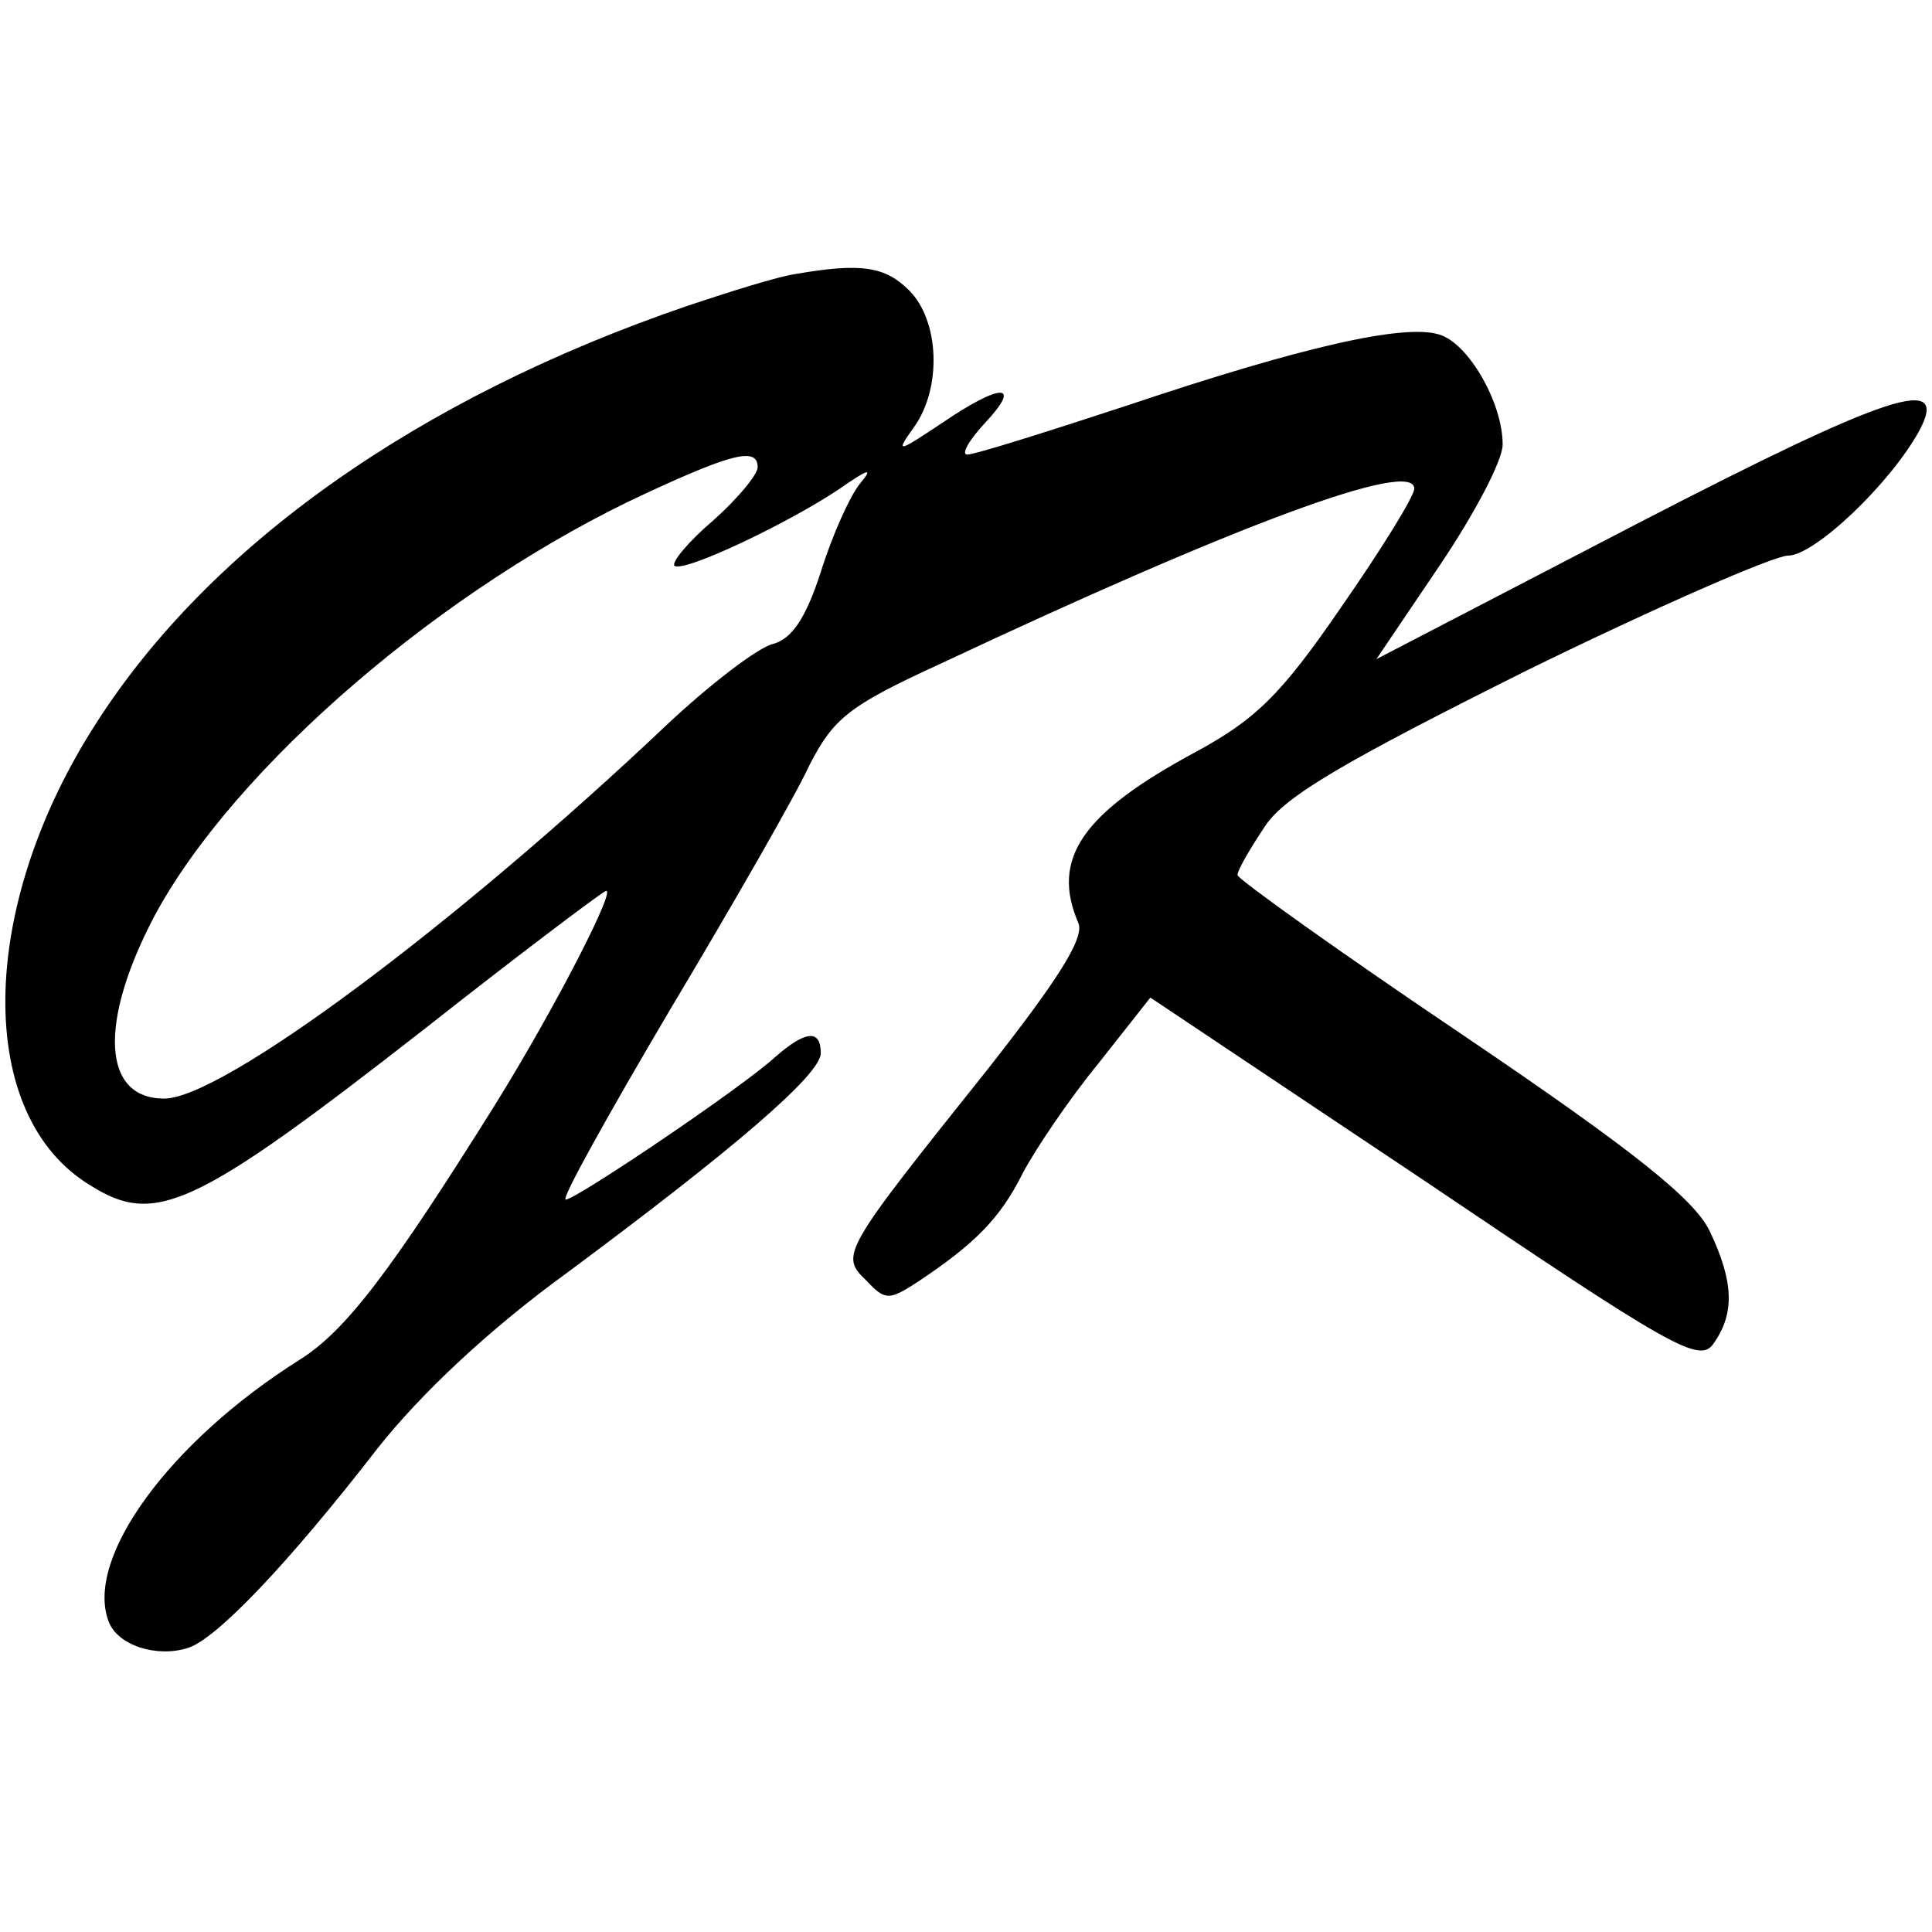 <?xml version="1.0" standalone="no"?>
<!DOCTYPE svg PUBLIC "-//W3C//DTD SVG 20010904//EN"
 "http://www.w3.org/TR/2001/REC-SVG-20010904/DTD/svg10.dtd">
<svg version="1.0" xmlns="http://www.w3.org/2000/svg"
 width="153pt" height="153pt" viewBox="0 0 153 153"
 preserveAspectRatio="xMidYMid meet">
<g transform="translate(0,153) scale(0.1,-0.1)"
fill="#000000" stroke="none">
<path d="M630 1313 c-14 -2 -52 -14 -85 -25 -214 -73 -379 -190 -469 -331 -94
-146 -96 -311 -4 -366 51 -32 82 -18 264 124 71 56 136 105 143 109 12 8 -38
-90 -87 -169 -82 -131 -118 -179 -155 -202 -103 -65 -170 -157 -151 -207 7
-19 38 -29 63 -21 22 7 78 65 150 158 34 43 88 94 150 139 132 98 201 157 201
174 0 19 -12 18 -36 -3 -26 -24 -158 -113 -166 -113 -4 0 34 68 83 151 49 82
99 169 110 193 19 37 31 47 103 80 234 110 376 163 376 139 0 -6 -26 -48 -58
-94 -48 -70 -68 -89 -116 -115 -89 -48 -114 -84 -92 -135 5 -12 -17 -46 -72
-116 -115 -144 -117 -147 -96 -167 15 -16 18 -16 41 -1 45 30 65 50 83 86 10
19 37 59 60 87 l41 52 217 -145 c197 -133 218 -145 229 -129 17 24 16 49 -3
89 -12 25 -59 63 -195 155 -98 66 -179 124 -179 127 0 4 10 21 22 39 16 24 65
52 207 123 102 50 196 91 207 91 21 0 81 57 104 99 24 45 -23 30 -224 -74
l-206 -107 50 74 c27 40 50 83 50 96 0 33 -27 80 -50 87 -28 9 -110 -10 -247
-56 -64 -21 -121 -39 -127 -39 -5 0 1 11 14 25 30 32 13 32 -34 0 -36 -24 -37
-24 -22 -3 22 31 20 84 -4 108 -19 19 -38 22 -90 13z m-30 -153 c0 -6 -16 -25
-35 -42 -20 -17 -33 -33 -31 -36 7 -6 91 34 131 61 23 16 27 17 16 4 -8 -10
-22 -41 -31 -70 -12 -37 -23 -53 -38 -57 -12 -3 -50 -32 -85 -65 -167 -158
-351 -295 -397 -295 -49 0 -52 60 -8 144 63 118 230 262 391 336 67 31 87 36
87 20z"/>
</g>
</svg>
